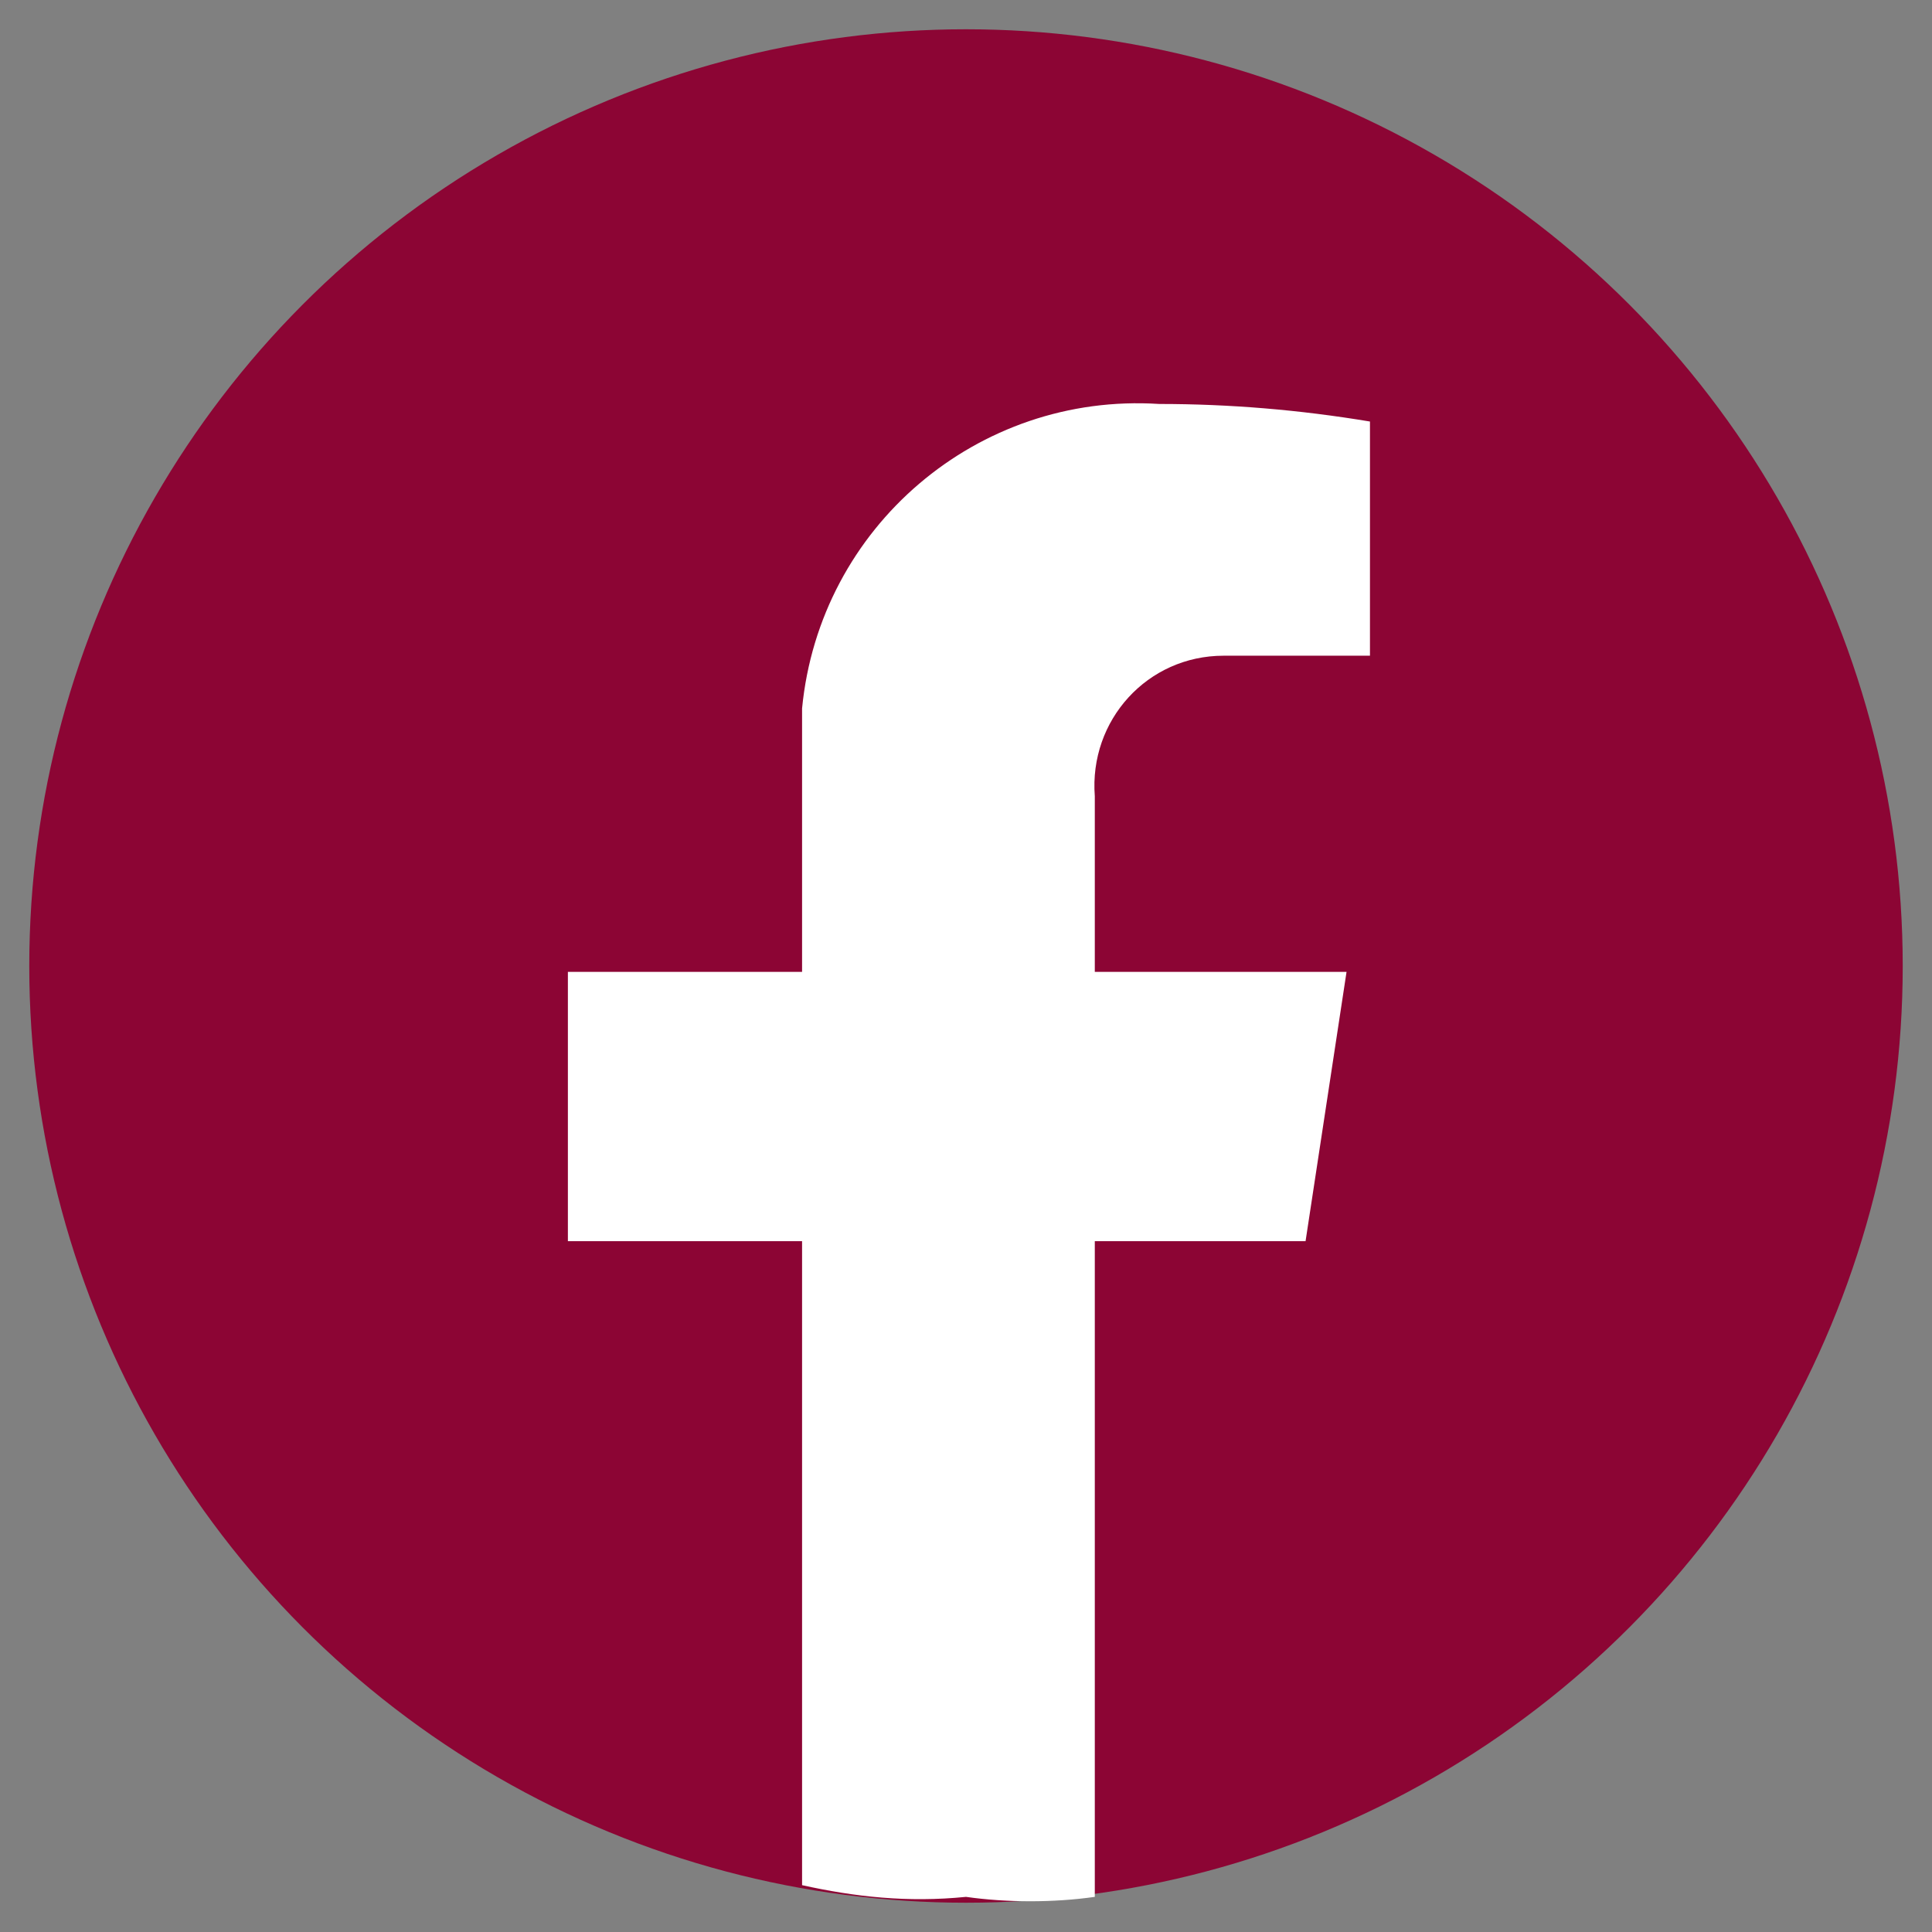 <?xml version="1.0" encoding="utf-8"?>
<!-- Generator: Adobe Illustrator 25.4.1, SVG Export Plug-In . SVG Version: 6.00 Build 0)  -->
<svg version="1.1" id="Ebene_1" xmlns="http://www.w3.org/2000/svg" xmlns:xlink="http://www.w3.org/1999/xlink" x="0px" y="0px"
	 viewBox="0 0 33 33" style="enable-background:new 0 0 33 33;" xml:space="preserve">
<rect x="0" y="0" width="33" height="33" fill="#808080" stroke="none"/>
<style type="text/css">
	.st0{fill:#8C0534;}
	.st1{fill:#FFFFFF;}
</style>
<circle class="st0" cx="16.5" cy="16.5" r="16"/>
<path class="st1" d="M13.7,13v3.6h-4v4.6h4v11c0.9,0.2,1.8,0.3,2.8,0.2c0.7,0.1,1.5,0.1,2.2,0V21.2h3.6l0.7-4.6h-4.3v-3
	c-0.1-1.3,0.9-2.4,2.2-2.4c0.2,0,0.3,0,0.5,0h2v-4c-1.2-0.2-2.4-0.3-3.6-0.3c-3.1-0.2-5.8,2.1-6.1,5.2C13.7,12.4,13.7,12.7,13.7,13z
	"/>
</svg>
